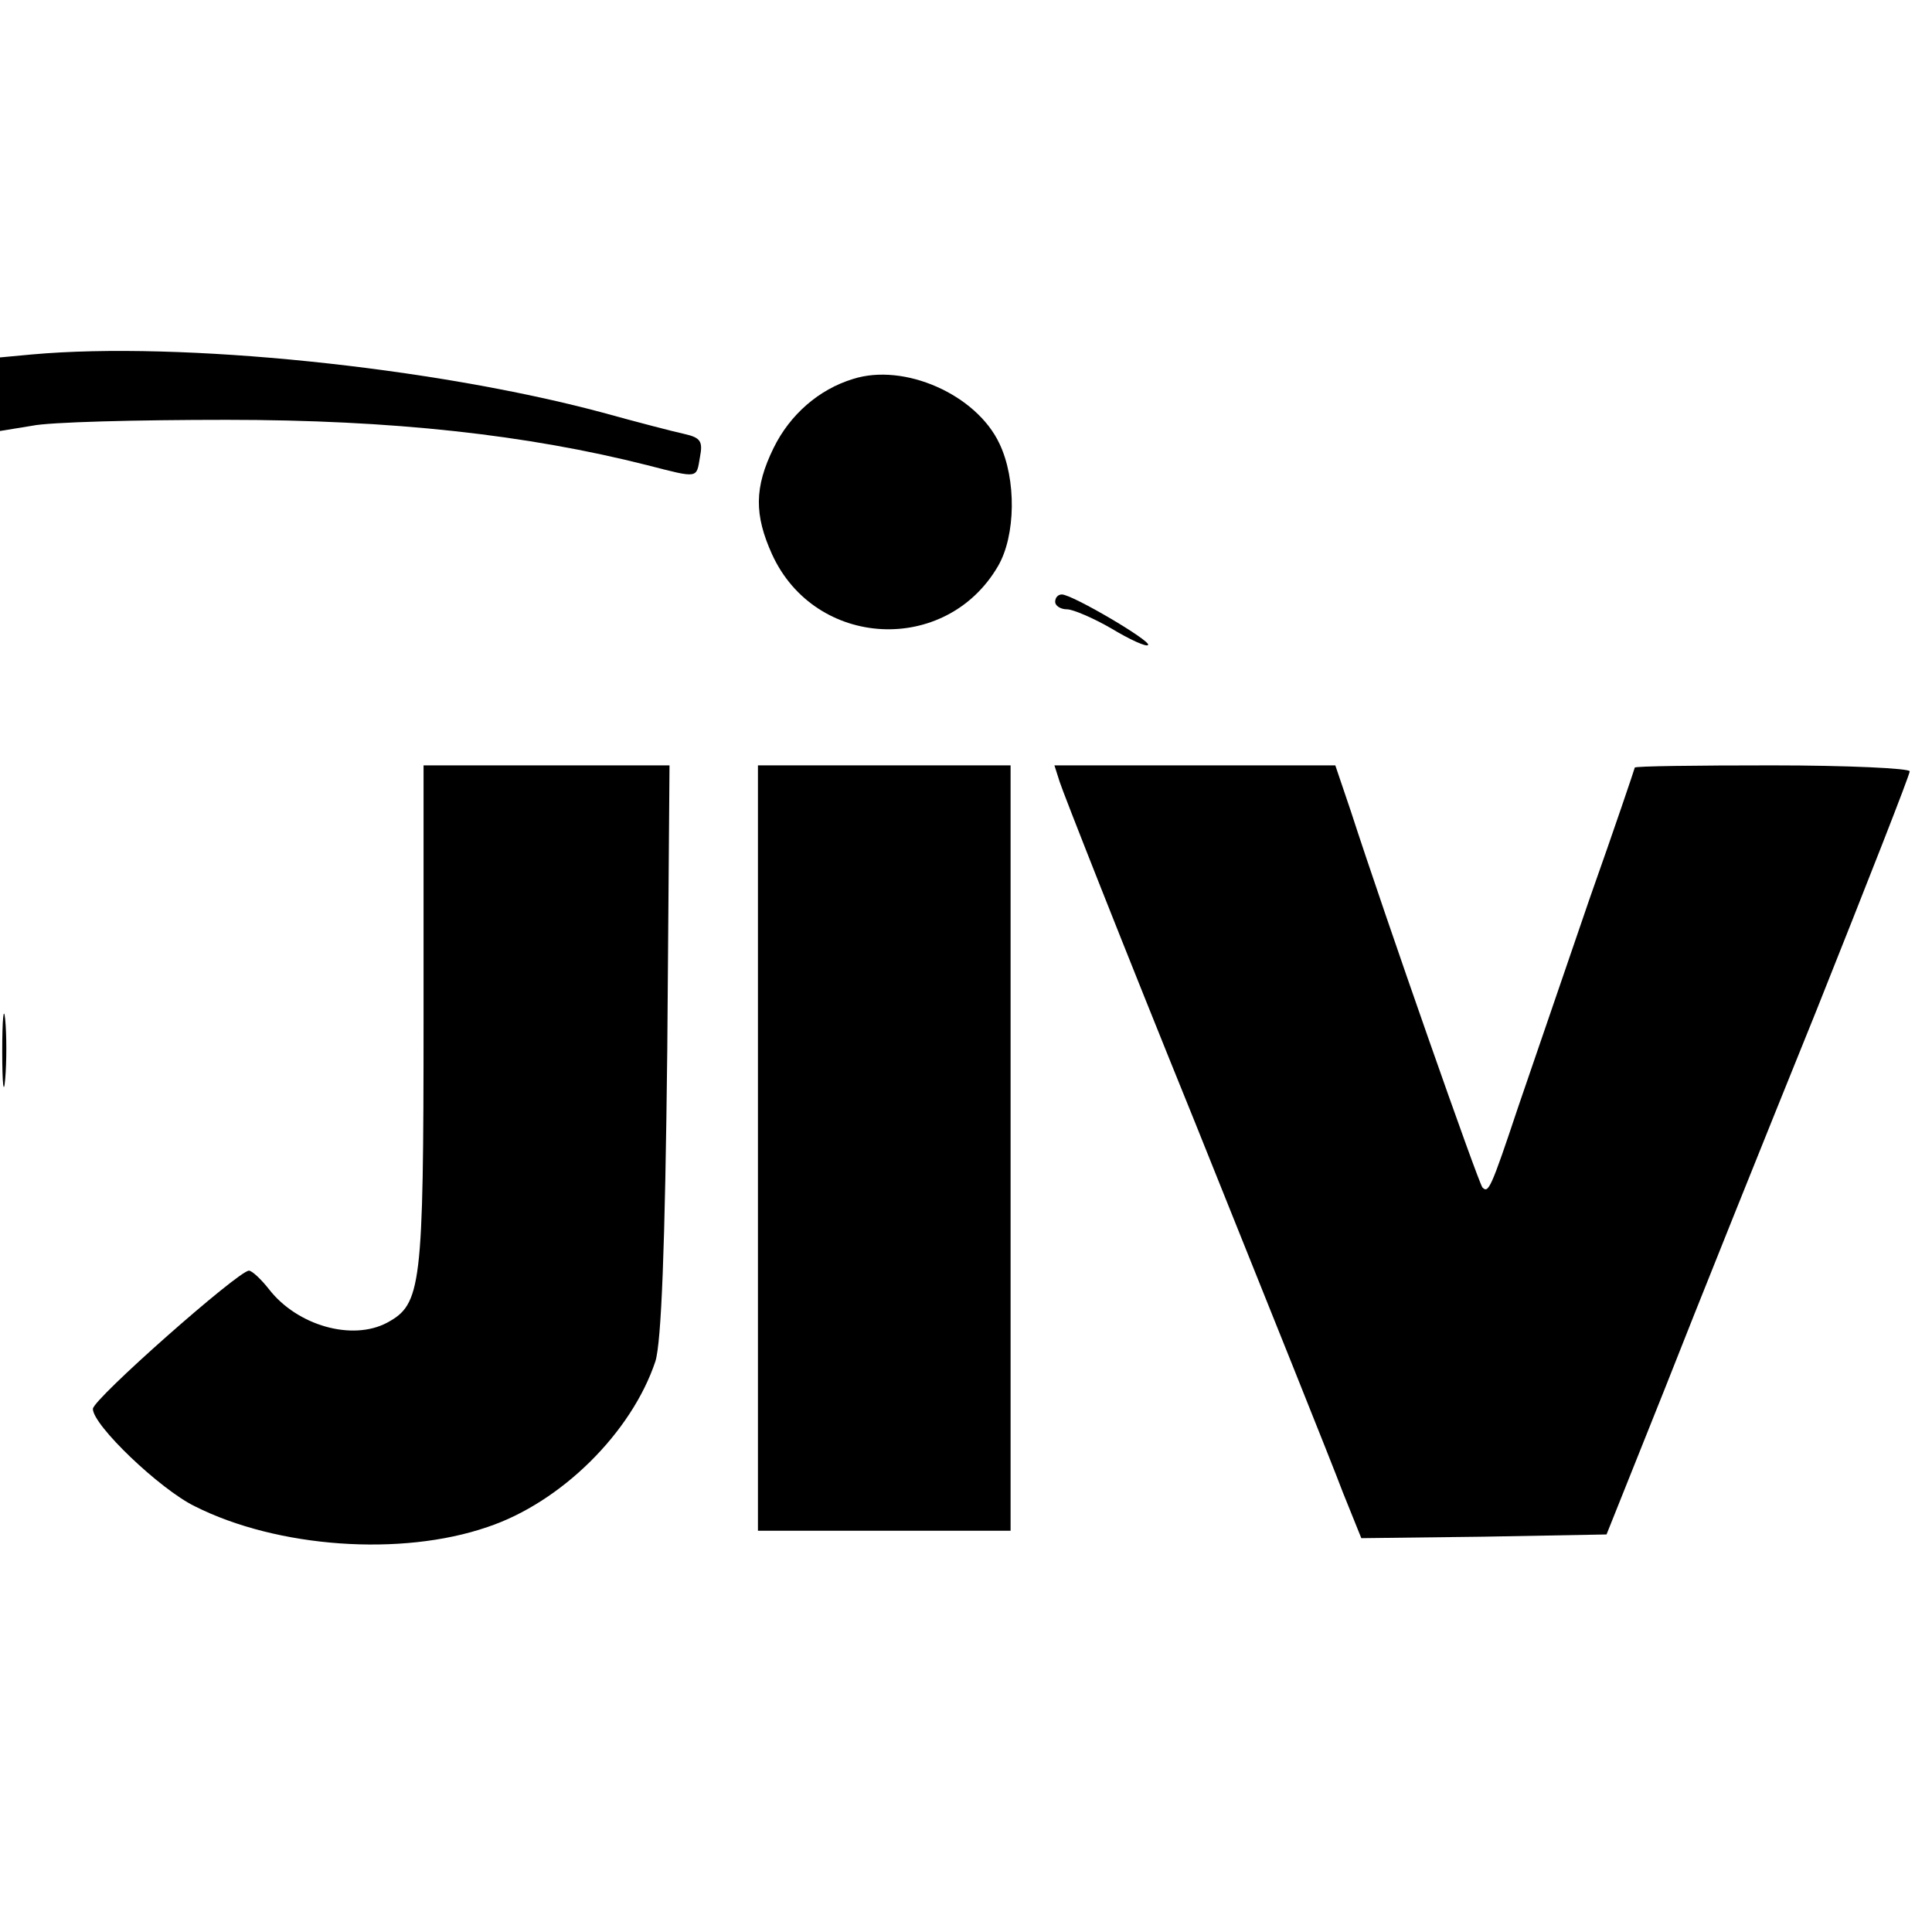 <?xml version="1.0" standalone="no"?>
<!DOCTYPE svg PUBLIC "-//W3C//DTD SVG 20010904//EN"
 "http://www.w3.org/TR/2001/REC-SVG-20010904/DTD/svg10.dtd">
<svg version="1.0" xmlns="http://www.w3.org/2000/svg"
 width="260pt" height="260pt" viewBox="0 0 260 260"
 preserveAspectRatio="xMidYMid meet">
<g transform="translate(0,260) scale(0.1,-0.1)"
fill="#000000" stroke="none">
<path d="M43 2123 l-43 -4 0 -50 0 -49 43 7 c23 5 141 8 262 8 223 0 404 -20
566 -61 70 -18 66 -18 71 11 4 21 1 26 -21 31 -14 3 -64 16 -111 29 -228 61
-567 96 -767 78z"/>
<path d="M1148 2090 c-46 -14 -85 -48 -107 -93 -26 -53 -26 -90 -2 -143 58
-127 234 -136 304 -16 24 41 25 117 2 165 -31 66 -128 109 -197 87z"/>
<path d="M1420 1790 c0 -5 7 -10 16 -10 8 0 36 -12 60 -26 25 -15 47 -25 49
-22 5 5 -102 68 -116 68 -5 0 -9 -4 -9 -10z"/>
<path d="M570 1230 c0 -363 -3 -385 -49 -410 -47 -25 -121 -4 -159 45 -11 14
-23 25 -27 25 -14 0 -210 -173 -210 -186 0 -22 90 -108 137 -131 111 -56 278
-68 394 -28 99 33 194 127 226 223 8 26 13 151 16 420 l3 382 -166 0 -165 0 0
-340z"/>
<path d="M1020 1055 l0 -515 170 0 170 0 0 515 0 515 -170 0 -170 0 0 -515z"/>
<path d="M1426 1548 c4 -13 85 -219 182 -458 96 -239 186 -463 199 -498 l25
-62 165 2 165 3 78 195 c42 107 134 336 204 509 69 173 126 318 126 323 0 4
-83 8 -185 8 -102 0 -185 -1 -185 -3 0 -1 -27 -81 -61 -177 -33 -96 -76 -222
-96 -280 -37 -111 -40 -116 -48 -108 -5 5 -131 364 -177 506 l-21 62 -189 0
-189 0 7 -22z"/>
<path d="M3 1185 c0 -44 2 -61 4 -37 2 23 2 59 0 80 -2 20 -4 1 -4 -43z"/>
</g>
</svg>
